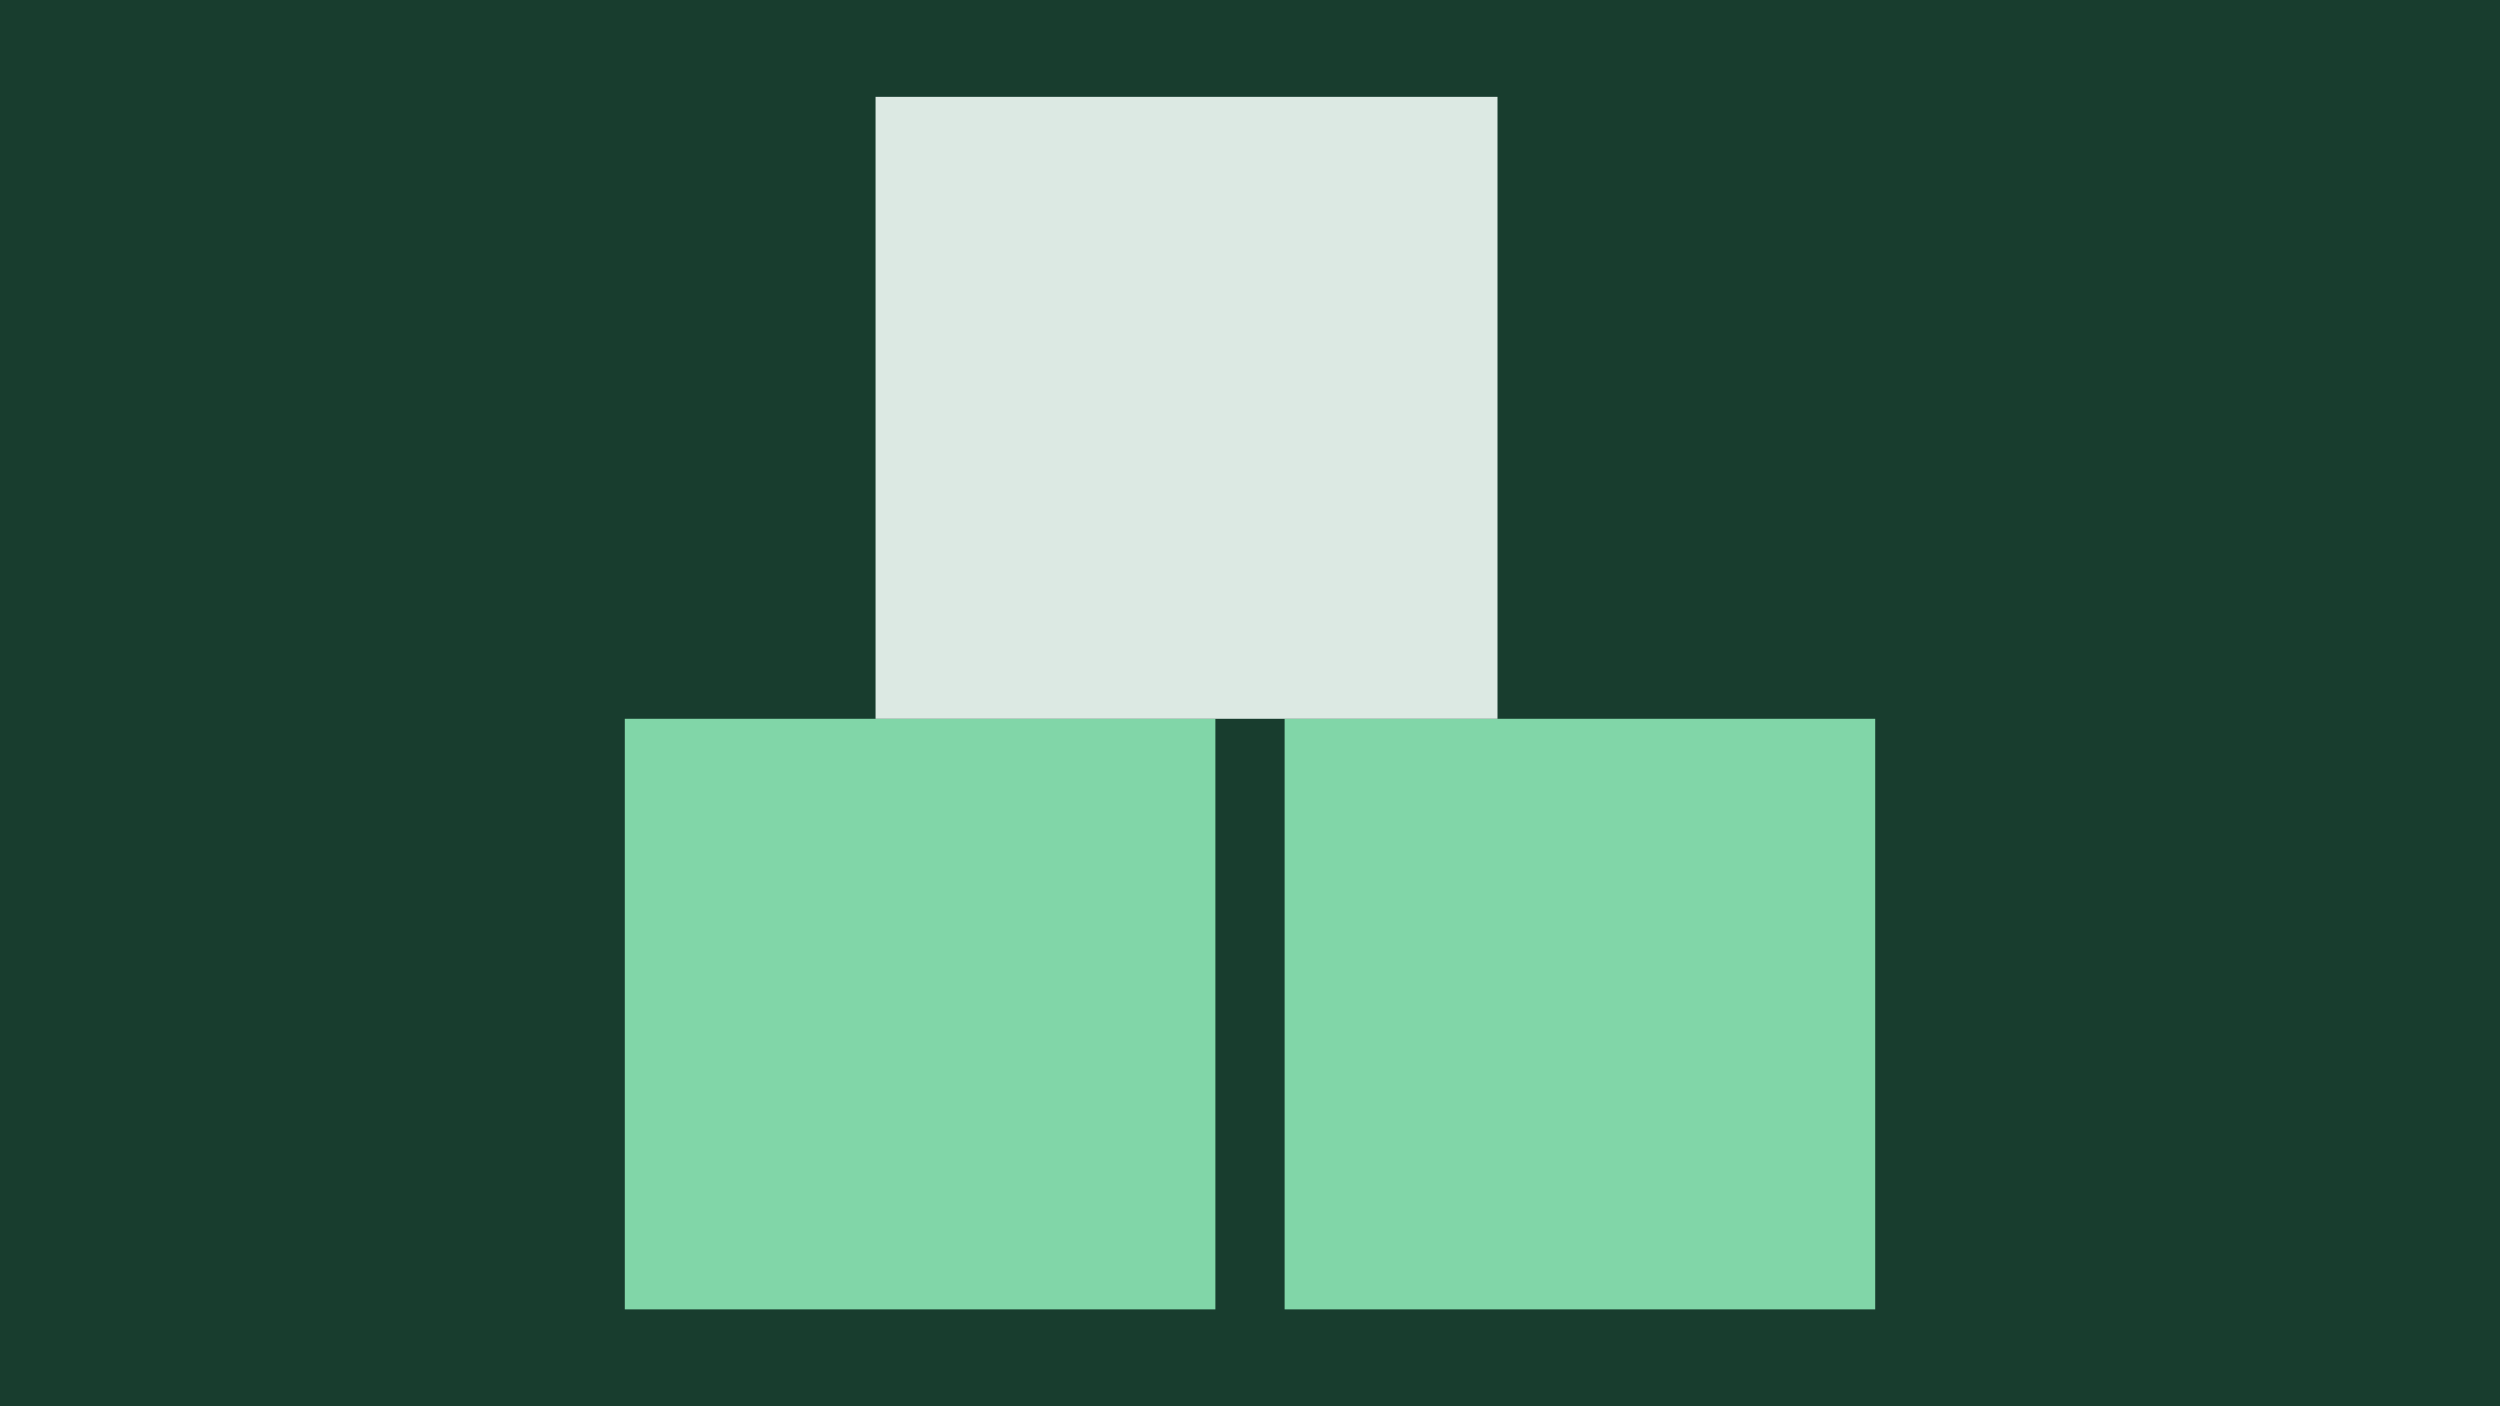 <svg id="Lager_1" data-name="Lager 1" xmlns="http://www.w3.org/2000/svg" viewBox="0 0 720 405"><defs><style>.cls-1{fill:#183d2e;}.cls-2{fill:#81d6a8;}.cls-3{fill:#dce9e3;}</style></defs><rect class="cls-1" width="720" height="405"/><rect class="cls-2" x="179.94" y="207.01" width="170.09" height="170.09"/><rect class="cls-2" x="369.97" y="207.01" width="170.09" height="170.09"/><rect class="cls-3" x="252.16" y="27.89" width="179.12" height="179.12"/></svg>